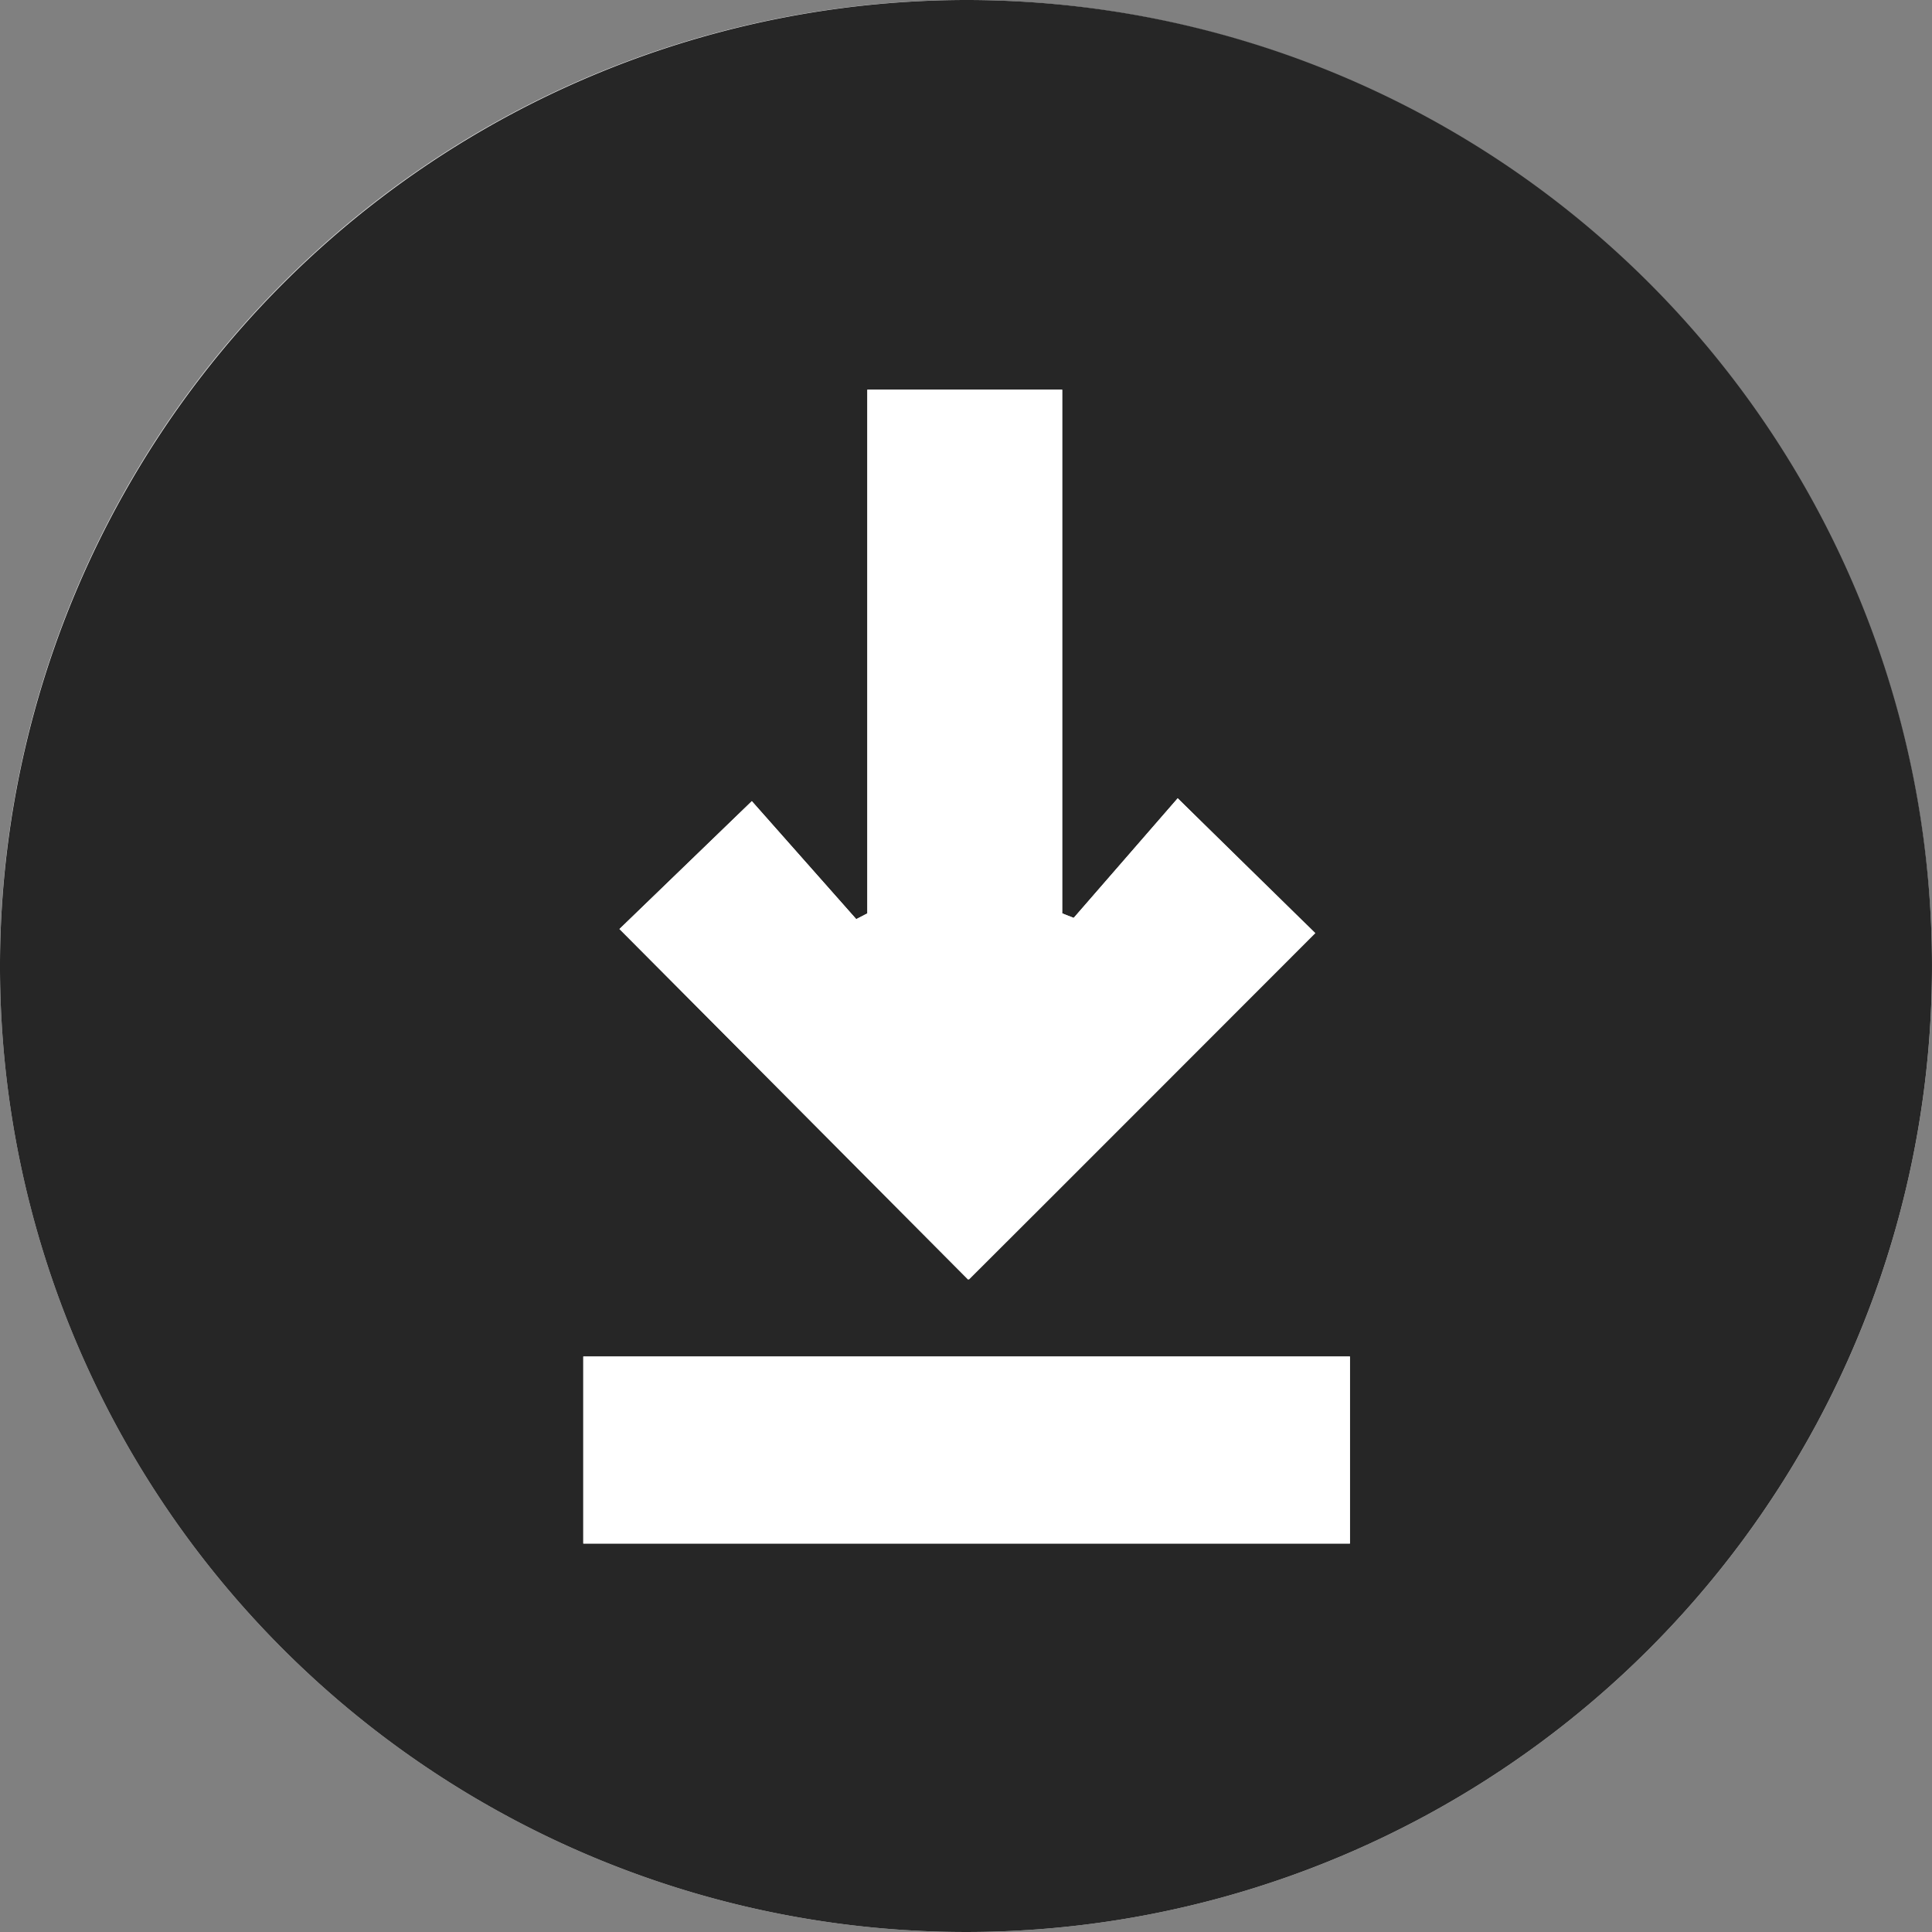 <svg xmlns="http://www.w3.org/2000/svg" viewBox="0 0 47 47"><rect x="0" y="0" width="47" height="47" fill="#808080" stroke="none"/><defs><style>.cls-1{fill:#fff;}.cls-2{fill:#262626;}</style></defs><g id="Layer_2" data-name="Layer 2"><g id="Layer_1-2" data-name="Layer 1"><path class="cls-1" d="M23.54,0A23.5,23.5,0,1,0,47,23.59,23.54,23.54,0,0,0,23.54,0Z"/><path class="cls-2" d="M23.54,0A23.5,23.5,0,1,1,0,23.41,23.53,23.53,0,0,1,23.54,0ZM15.07,22.6l8.48,8.53c2.75-2.74,5.59-5.59,8.43-8.43l-3.33-3.28-2.53,2.91-.28-.11V9.48H21.1V22.22l-.27.14-2.54-2.87ZM14.19,33v4.55H32.84V33Z"/><path class="cls-1" d="M15.07,22.6l3.22-3.11,2.54,2.87.27-.14V9.48h4.74V22.22l.28.11,2.53-2.91L32,22.7c-2.84,2.84-5.68,5.69-8.43,8.43Z"/><path class="cls-1" d="M14.19,33H32.84v4.55H14.19Z"/></g></g></svg>